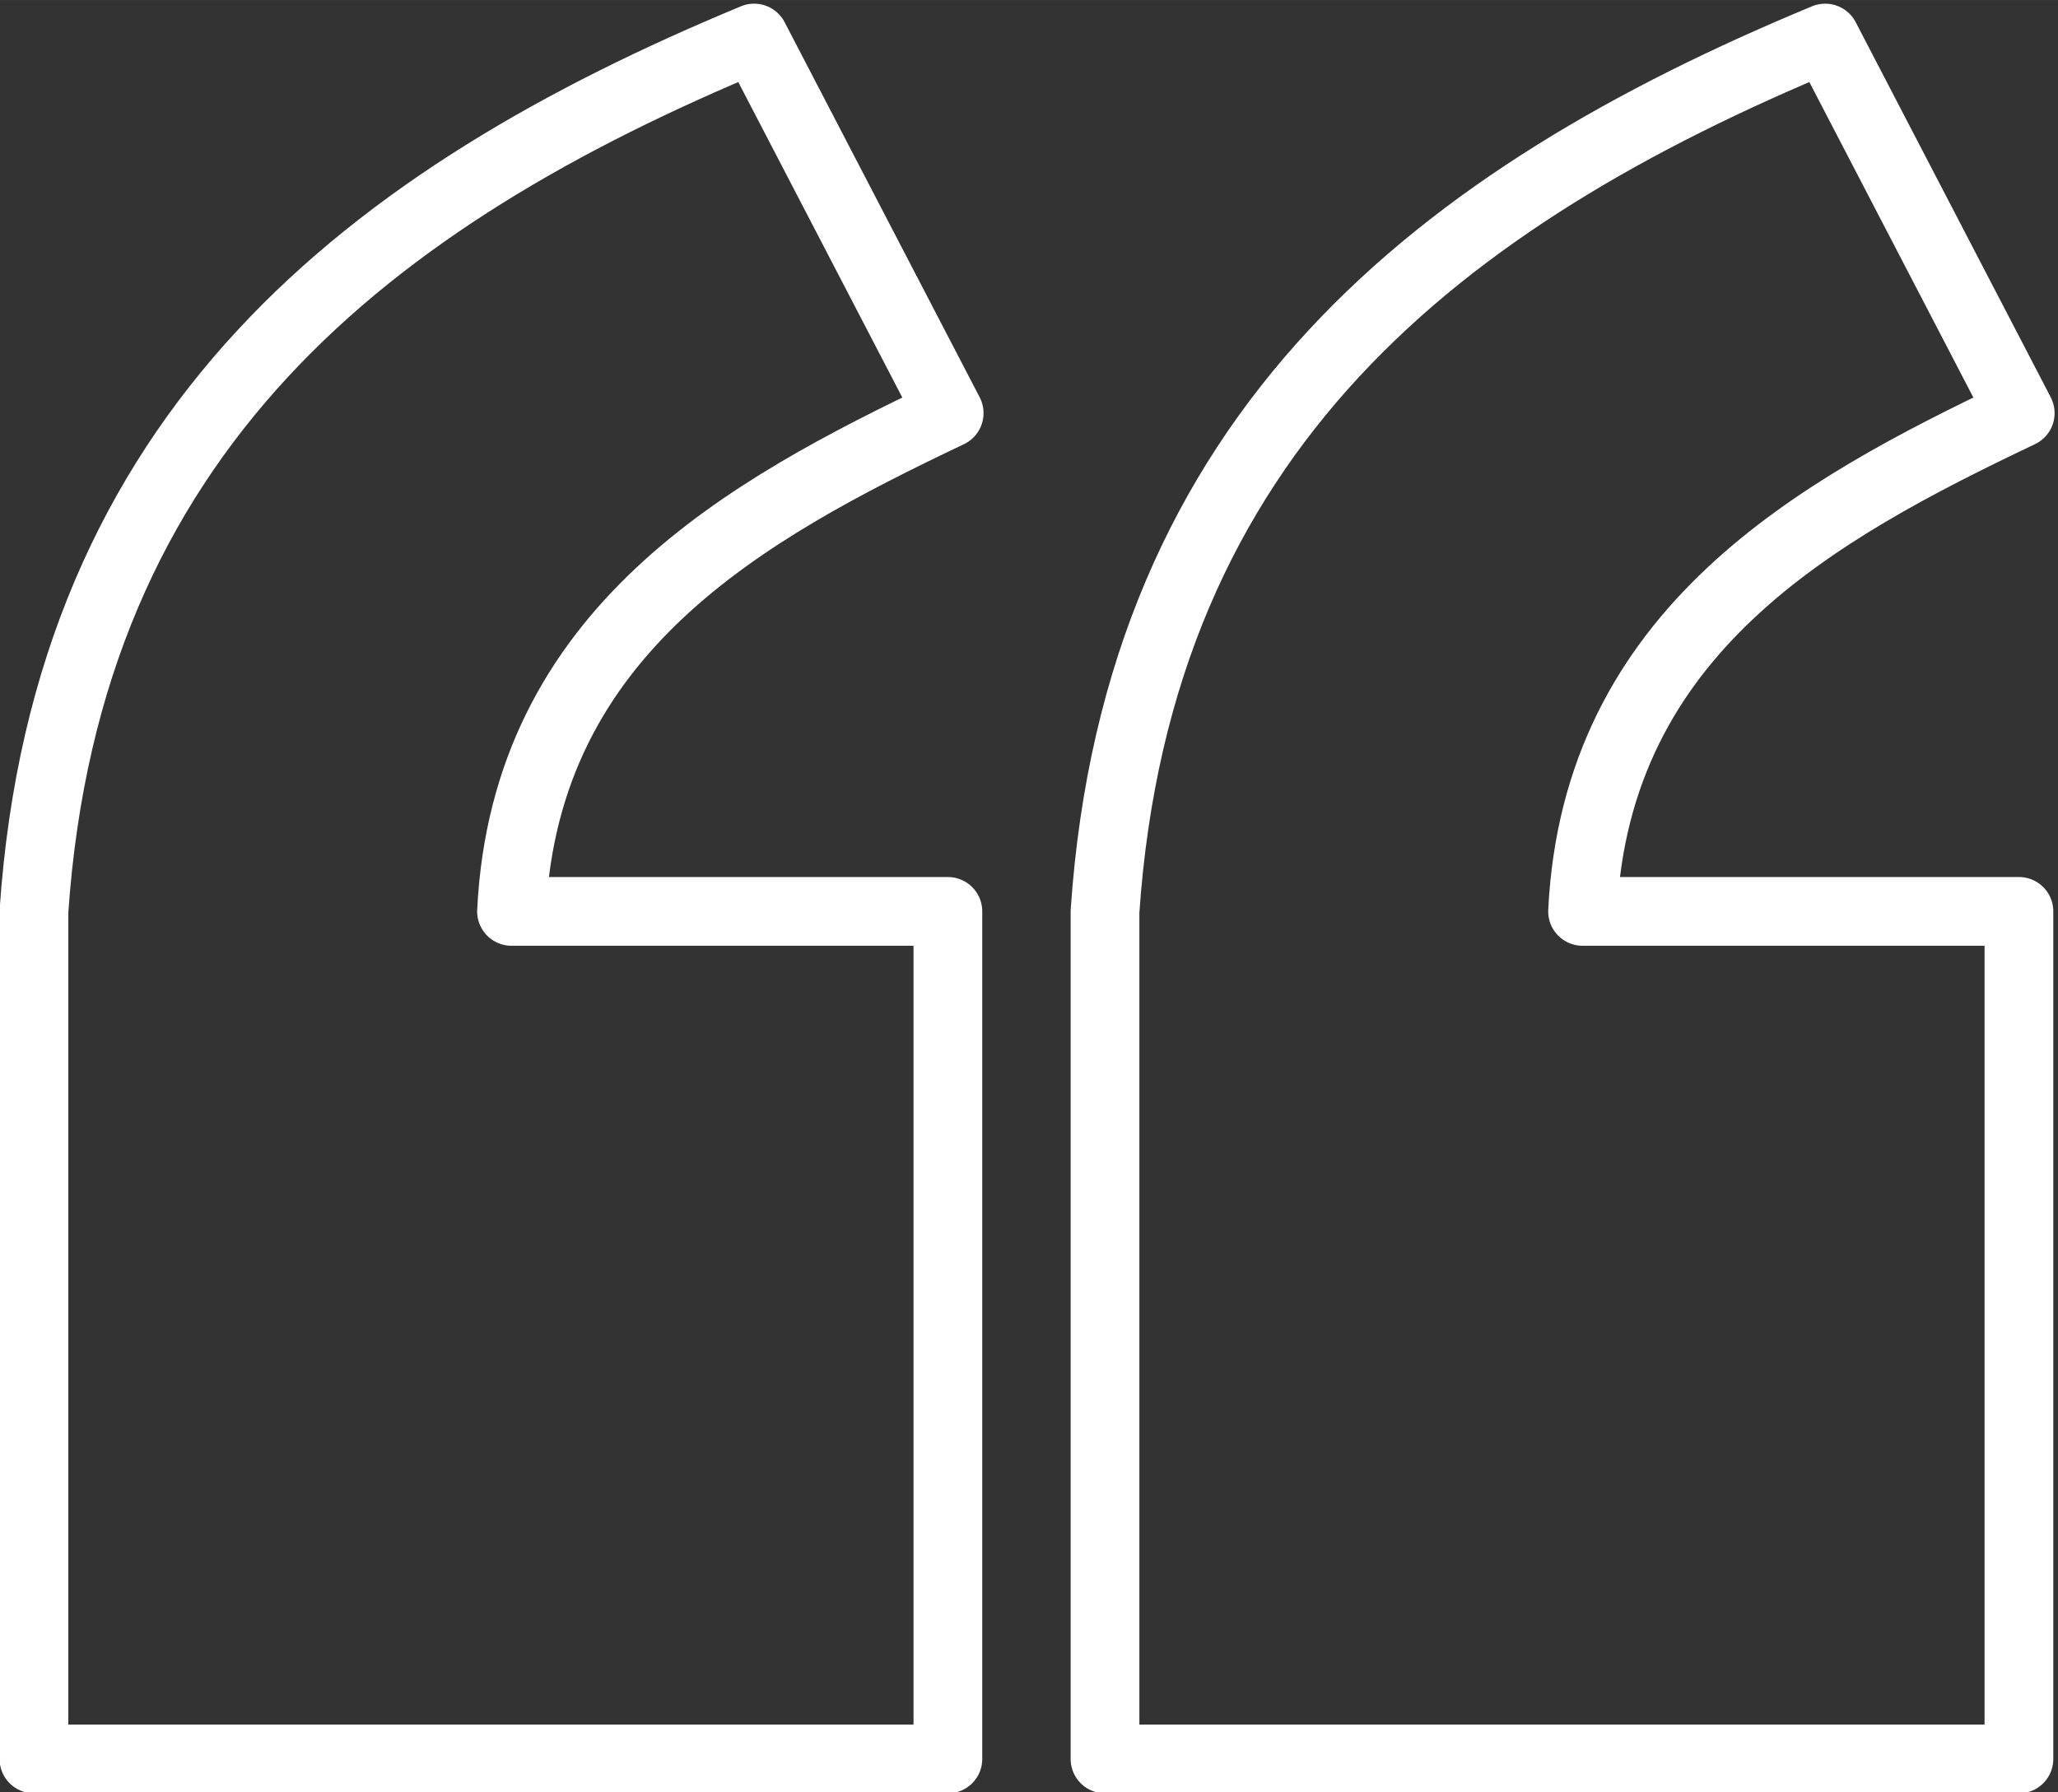<svg xmlns:inkscape="http://www.inkscape.org/namespaces/inkscape" xmlns:sodipodi="http://sodipodi.sourceforge.net/DTD/sodipodi-0.dtd" xmlns="http://www.w3.org/2000/svg" xmlns:svg="http://www.w3.org/2000/svg" width="149.491" height="130.195" viewBox="0 0 39.553 34.447" id="svg5" xml:space="preserve" inkscape:version="1.2.2 (732a01da63, 2022-12-09)" sodipodi:docname="Aspas branco.svg"><rect x="0" y="0" width="39.553" height="34.447" fill="#333333" stroke="none"/>  <defs id="defs2"></defs>  <g inkscape:groupmode="layer" id="layer2" inkscape:label="Camada 2" transform="translate(-1.528,167.025)">    <g id="g626" transform="matrix(0.327,0,0,0.327,-4.187,-118.52)" style="fill:none;stroke:#ffffff;stroke-width:4.04;stroke-dasharray:none;stroke-opacity:1">      <path id="rect415" style="fill:none;stroke:#ffffff;stroke-width:4.04;stroke-linecap:round;stroke-linejoin:round;stroke-dasharray:none;stroke-opacity:1;paint-order:markers stroke fill" d="m 61.8,-146.098 c -22.539,9.352 -40.391,23.019 -42.328,51.333 v 5.663 0.16 43.995 H 73.188 V -94.764 H 47.541 c 0.815,-16.498 13.742,-23.584 25.723,-29.287 z"></path>      <path id="path622" style="fill:none;stroke:#ffffff;stroke-width:4.04;stroke-linecap:round;stroke-linejoin:round;stroke-dasharray:none;stroke-opacity:1;paint-order:markers stroke fill" d="m 124.751,-146.098 c -22.539,9.352 -40.391,23.019 -42.328,51.333 v 5.663 0.16 43.995 h 53.715 v -49.818 h -25.647 c 0.815,-16.498 13.742,-23.584 25.723,-29.287 z"></path>    </g>  </g></svg>